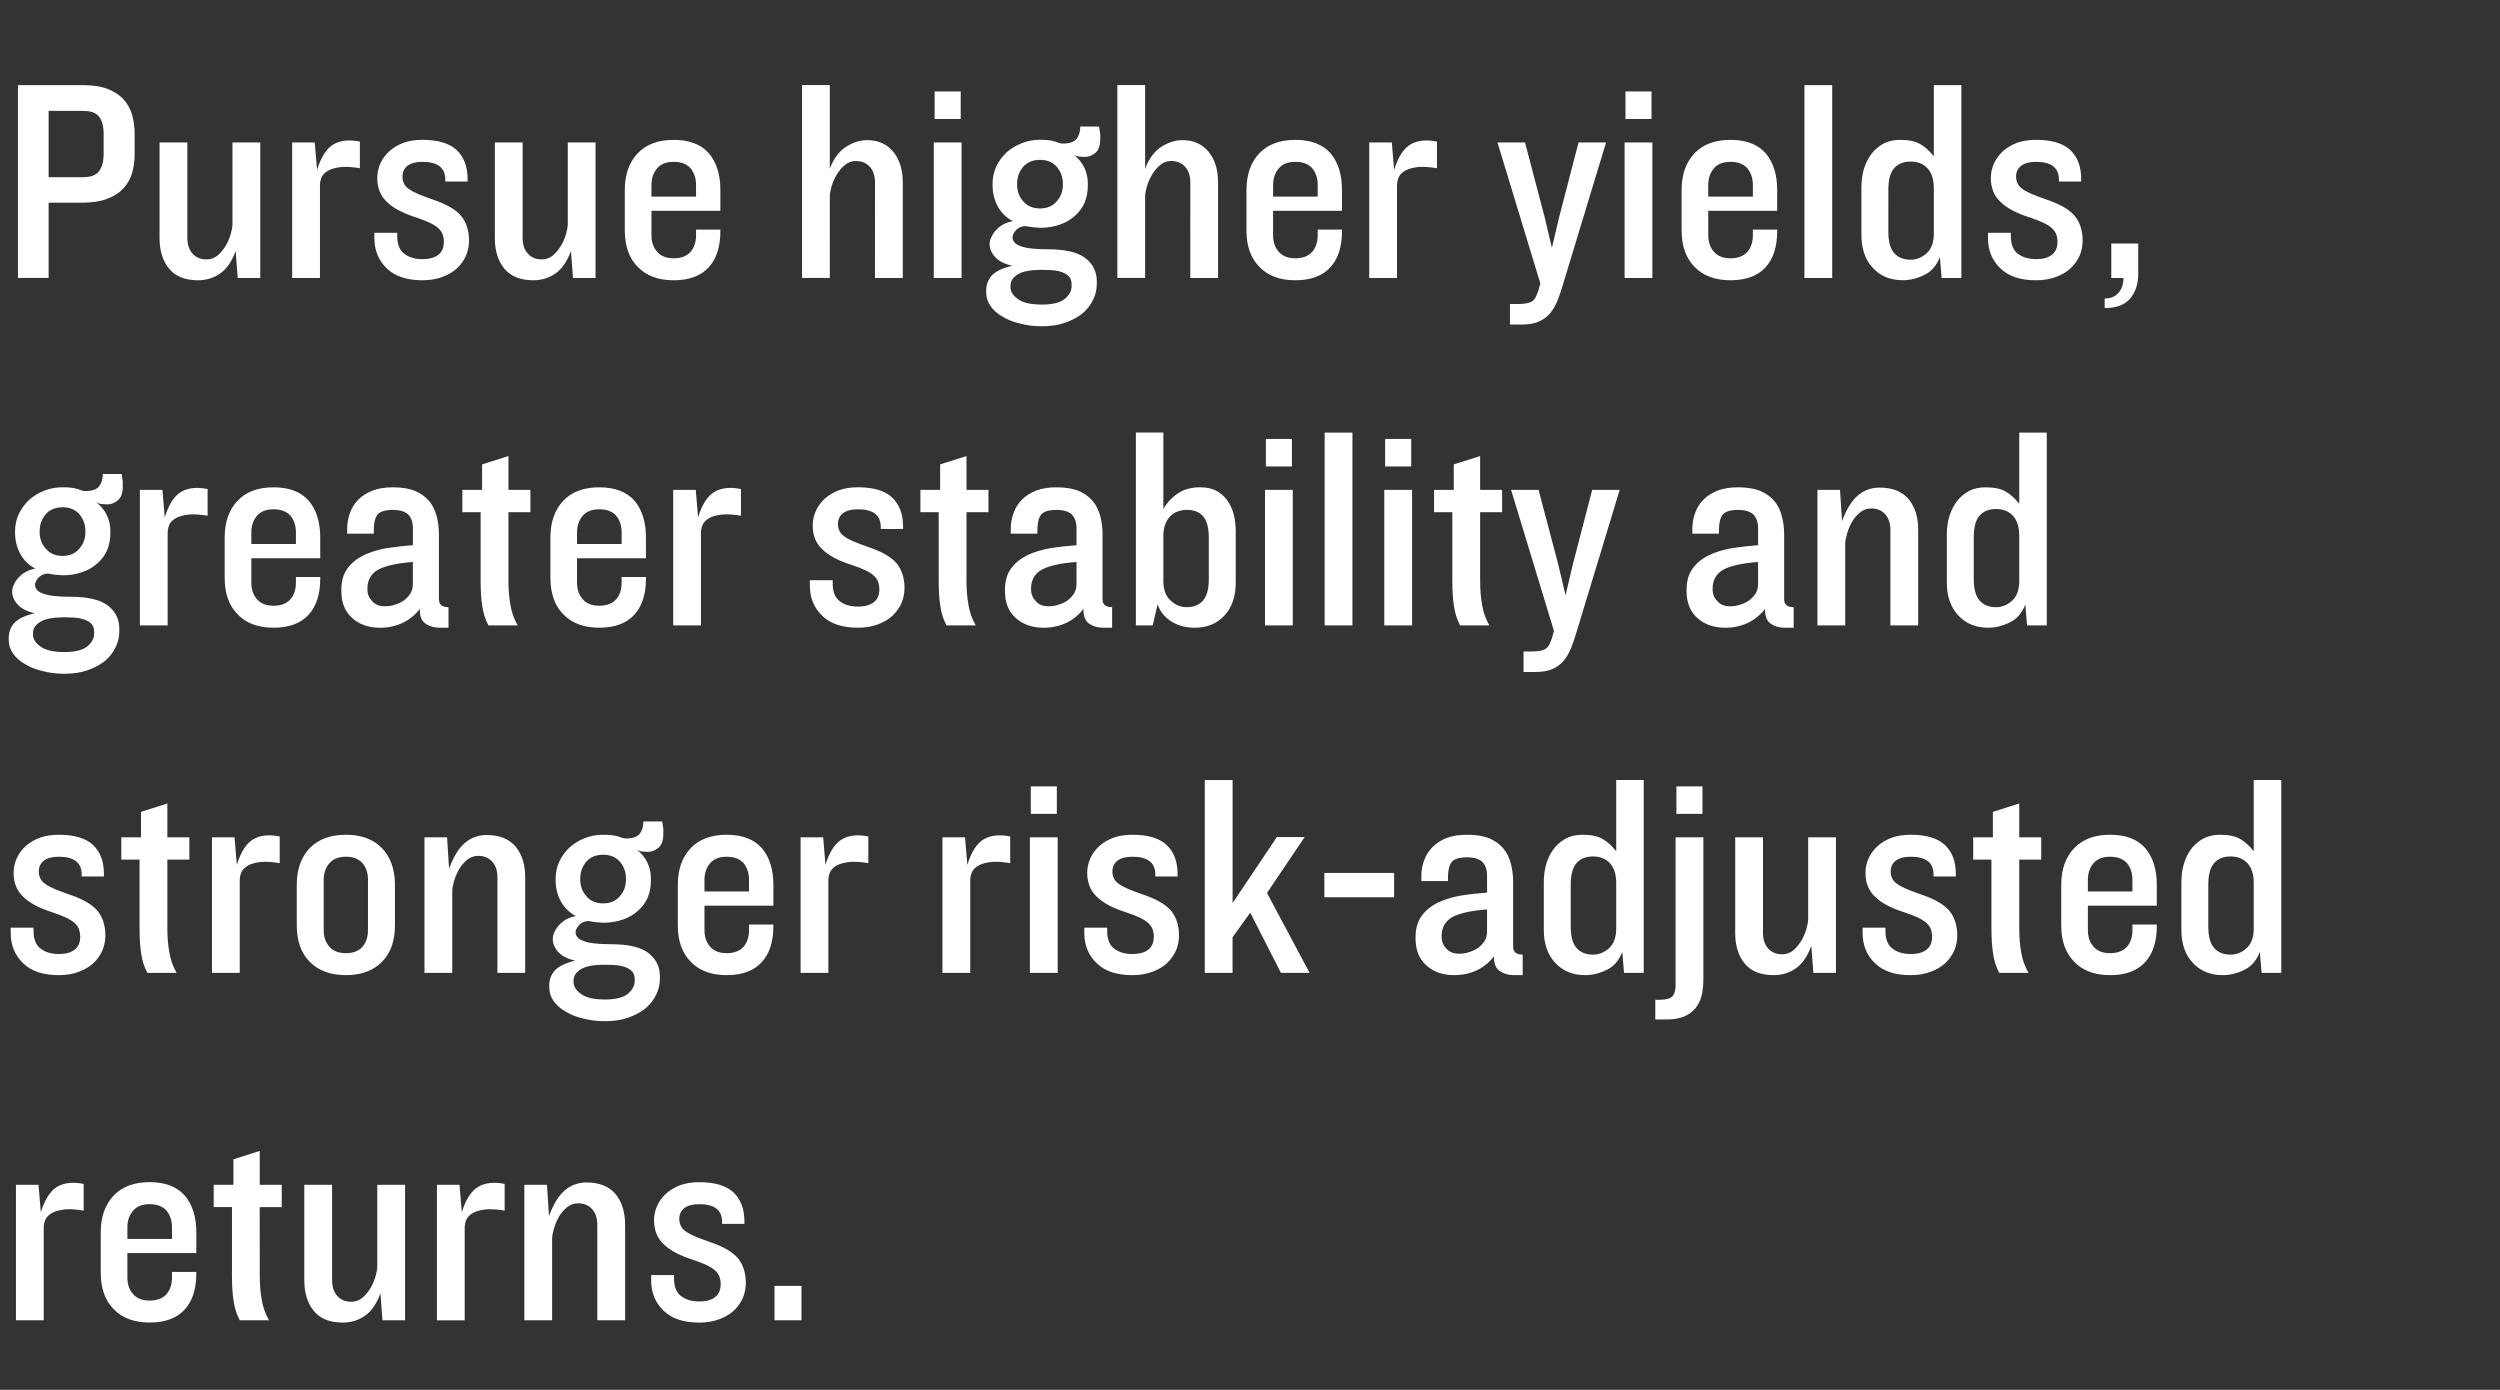 <svg width="62.111" height="34.528" viewBox="0 0 62.111 34.528" xmlns="http://www.w3.org/2000/svg"><rect x="0" y="0" width="62.111" height="34.528" fill="#333333" stroke="none"/><g fill="#FFF"><path d="M3.345 3.82v-.482q0-.266-.065-.497-.072-.223-.223-.388-.158-.158-.403-.252-.244-.086-.597-.086H.446v4.79h.762v-1.87h.85q.352 0 .596-.093.245-.086.403-.252.151-.158.223-.381.065-.223.065-.49zm-.77-.497v.504q0 .266-.108.417-.108.158-.402.158h-.857V2.755h.857q.294 0 .402.151.108.151.108.417zM5.906 6.906h.56V3.539h-.69v2.029q0 .093-.043.244t-.122.288q-.086.144-.202.245-.122.1-.28.1-.216 0-.345-.144-.13-.143-.13-.395V3.539h-.69v2.374q0 .475.237.762.237.288.72.288.309 0 .553-.172.238-.166.381-.554zM8.941 4.18v-.662q-.388-.08-.647.064-.266.151-.417.64l-.058-.683h-.56v3.367h.69V4.61q0-.122.05-.223.05-.094.173-.158.115-.058.309-.08.187-.014.46.03zM11.581 6.345q.072-.18.072-.367 0-.367-.194-.612-.201-.237-.69-.403-.23-.079-.382-.143-.15-.065-.237-.13-.086-.065-.115-.137-.036-.072-.036-.165 0-.173.13-.273.129-.094.366-.094.568 0 .568.439v.05h.554v-.064q0-.46-.273-.72-.273-.252-.849-.252-.259 0-.467.072-.209.08-.353.209-.144.13-.223.302-.079.173-.079.367 0 .367.237.59.23.23.727.388.216.072.352.137.13.065.209.137.072.072.1.15.03.087.03.18 0 .21-.13.317-.137.115-.403.115-.273 0-.446-.13-.18-.129-.18-.445v-.08h-.568v.13q0 .46.31.755.302.295.884.295.28 0 .504-.086.216-.08.36-.216.143-.137.222-.316zM14.236 6.906h.56V3.539h-.69v2.029q0 .093-.043.244t-.122.288q-.087.144-.202.245-.122.1-.28.1-.216 0-.345-.144-.13-.143-.13-.395V3.539h-.69v2.374q0 .475.237.762.237.288.72.288.309 0 .553-.172.238-.166.381-.554zM17.897 5.748v-.044h-.604v.137q0 .259-.137.417-.144.159-.417.159t-.41-.159q-.144-.158-.144-.417v-.604h1.712v-.518q0-.576-.288-.914-.294-.33-.87-.33-.575 0-.892.33-.324.338-.324.914v1.007q0 .583.324.906.317.331.892.331.576 0 .87-.323.288-.317.288-.892zm-.604-1.151v.287h-1.108v-.287q0-.252.144-.418.137-.158.41-.158.273 0 .417.158.137.166.137.418zM21.738 6.906h.691V4.532q0-.475-.237-.763-.238-.287-.648-.287-.266 0-.525.165-.266.173-.403.547v-2.08h-.69v4.792h.69V4.877q0-.093.043-.244.044-.152.13-.295.08-.137.201-.238.115-.1.274-.1.215 0 .345.143.13.144.13.396zM23.22 2.956h.648v-.683h-.648zm-.021.583v3.367h.69V3.539zM27.213 3.798q.122-.1.122-.345V3.33q-.007-.065-.029-.187h-.467q0 .18-.087.302-.093.122-.352.122-.058 0-.187-.05-.13-.044-.374-.044-.245 0-.46.087-.216.086-.375.23-.158.151-.252.345-.093.202-.093.432v.021q0 .303.13.54.129.237.374.367-.123.021-.223.072-.108.057-.18.136-.08.08-.123.173-.05.094-.05.187 0 .173.137.324.136.15.424.216-.345.079-.496.23-.151.158-.151.388v.043q0 .187.108.338.108.159.302.267.187.115.439.172.251.065.539.065.317 0 .568-.086.252-.087.432-.23.173-.144.266-.339.094-.187.094-.395v-.072q0-.353-.288-.576-.288-.215-.928-.215-.259 0-.432-.022-.172-.022-.266-.065-.1-.036-.137-.093-.043-.05-.043-.115 0-.087.094-.187.093-.094.237-.094.022.007.072.014.043.008.1.015.051.007.102.007.05.007.079.007.266 0 .489-.079.216-.072.374-.216.158-.136.244-.33.08-.195.08-.425v-.065q0-.194-.087-.381-.086-.18-.266-.324.08.05.151.05.072.008.137.008.13 0 .252-.1zm-.806.763v.028q0 .238-.151.41-.151.18-.417.18T25.42 5q-.15-.172-.15-.41v-.028q0-.238.15-.418.152-.172.418-.172t.417.172q.151.18.151.418zm.216 2.51v.043q0 .166-.166.31-.172.143-.575.143-.41 0-.59-.136-.187-.13-.187-.295v-.043q0-.166.187-.28.18-.109.59-.109.223 0 .367.022.144.029.23.079.079.05.115.115.029.065.029.151zM29.572 6.906h.69V4.532q0-.475-.237-.763-.237-.287-.647-.287-.266 0-.525.165-.266.173-.403.547v-2.08h-.69v4.792h.69V4.877q0-.093.043-.244.043-.152.13-.295.079-.137.201-.238.115-.1.273-.1.216 0 .346.143.13.144.13.396zM33.341 5.748v-.044h-.604v.137q0 .259-.137.417-.143.159-.417.159-.273 0-.41-.159-.144-.158-.144-.417v-.604h1.712v-.518q0-.576-.287-.914-.295-.33-.87-.33-.576 0-.893.33-.323.338-.323.914v1.007q0 .583.323.906.317.331.892.331.576 0 .87-.323.288-.317.288-.892zm-.604-1.151v.287H31.63v-.287q0-.252.144-.418.137-.158.41-.158.274 0 .417.158.137.166.137.418zM35.7 4.18v-.662q-.388-.08-.647.064-.266.151-.417.64l-.057-.683h-.561v3.367h.69V4.61q0-.122.05-.223.05-.094.173-.158.115-.058.31-.08.186-.014.46.03zM38.83 7.071l1.072-3.532h-.684l-.482 1.856-.18.763-.18-.763-.488-1.856h-.684l1.065 3.503-.05.18q-.03.086-.058.144-.029.065-.08.108-.057.043-.136.057-.086.022-.216.022h-.215v.51h.287q.26 0 .425-.071.165-.072.28-.202.108-.129.187-.316.072-.18.137-.403zM40.384 2.956h.647v-.683h-.647zm-.022.583v3.367h.69V3.539zM44.153 5.748v-.044h-.604v.137q0 .259-.137.417-.144.159-.417.159t-.41-.159q-.144-.158-.144-.417v-.604h1.712v-.518q0-.576-.288-.914-.295-.33-.87-.33-.576 0-.892.33-.324.338-.324.914v1.007q0 .583.324.906.316.331.892.331.575 0 .87-.323.288-.317.288-.892zm-.604-1.151v.287H42.44v-.287q0-.252.144-.418.137-.158.41-.158.273 0 .417.158.137.166.137.418zM44.83 6.906h.69V2.115h-.69zM48.239 6.906h.49V2.115h-.684v1.77q-.166-.21-.346-.31-.18-.1-.496-.1-.209 0-.381.079-.173.086-.302.237-.13.158-.202.374-.072.223-.072.49V5.84q0 .518.288.82.28.302.741.302.266 0 .532-.13.26-.122.389-.445zm-.194-2.237v1.129q0 .33-.173.489-.18.165-.403.165-.266 0-.41-.165-.144-.165-.144-.532V4.712q0-.367.144-.533.144-.165.41-.165t.425.173q.15.172.15.482zM51.67 6.345q.072-.18.072-.367 0-.367-.194-.612-.202-.237-.69-.403-.23-.079-.382-.143-.151-.065-.237-.13-.087-.065-.115-.137-.036-.072-.036-.165 0-.173.13-.273.129-.094.366-.094.568 0 .568.439v.05h.554v-.064q0-.46-.273-.72-.274-.252-.849-.252-.259 0-.468.072-.208.08-.352.209-.144.13-.223.302-.08.173-.08.367 0 .367.238.59.23.23.727.388.216.072.352.137.13.065.209.137.072.072.1.15.03.087.03.18 0 .21-.13.317-.137.115-.403.115-.273 0-.446-.13-.18-.129-.18-.445v-.08h-.568v.13q0 .46.31.755.301.295.884.295.28 0 .504-.086.215-.08.36-.216.143-.137.222-.316zM53.123 6.805V6.05h-.669v.856h.302q0 .23-.122.367-.122.143-.345.143v.238q.439 0 .64-.245.194-.237.194-.604z"/></g><g fill="#FFF"><path d="M2.928 12.43q.122-.1.122-.345v-.122q-.007-.065-.029-.187h-.467q0 .18-.087.302-.093.122-.352.122-.058 0-.187-.05-.13-.044-.374-.044-.245 0-.46.087-.216.086-.375.23-.158.151-.251.345-.094.202-.094.432v.021q0 .303.13.54.129.237.374.367-.123.021-.223.072-.108.057-.18.136-.08.08-.123.173-.05.094-.05.187 0 .173.137.324.136.15.424.216-.345.079-.496.23-.151.158-.151.388v.043q0 .187.108.339.108.158.302.266.187.115.439.172.251.065.54.065.316 0 .567-.086.252-.087.432-.23.173-.144.266-.339.094-.187.094-.395v-.072q0-.353-.288-.576-.288-.215-.928-.215-.259 0-.432-.022-.172-.022-.266-.065-.1-.036-.136-.093-.044-.05-.044-.115 0-.087.094-.187.093-.094.237-.094.022.007.072.015l.1.014q.051.007.102.007.05.007.079.007.266 0 .489-.079.216-.072.374-.216.158-.136.245-.33.079-.195.079-.425v-.065q0-.194-.087-.38-.086-.18-.266-.325.08.05.151.05.072.008.137.008.13 0 .252-.1zm-.806.763v.028q0 .238-.151.41-.151.18-.417.18t-.417-.18q-.152-.172-.152-.41v-.028q0-.238.152-.418.15-.172.417-.172.266 0 .417.172.151.18.151.418zm.216 2.51v.043q0 .166-.166.31-.172.144-.575.144-.41 0-.59-.137-.187-.13-.187-.295v-.043q0-.166.187-.28.18-.109.59-.109.223 0 .367.022.144.029.23.079.08.05.115.115.029.065.029.151zM5.158 12.811v-.661q-.389-.08-.648.064-.266.151-.417.64l-.058-.683h-.56v3.367h.69v-2.295q0-.122.05-.223.05-.093.173-.158.115-.058.31-.08.186-.014.46.03zM7.956 14.38v-.044h-.604v.137q0 .26-.137.417-.144.159-.417.159-.274 0-.41-.159-.144-.158-.144-.417v-.604h1.712v-.518q0-.576-.288-.914-.295-.33-.87-.33-.576 0-.892.33-.324.338-.324.914v1.007q0 .583.324.906.316.331.892.331.575 0 .87-.323.288-.317.288-.892zm-.604-1.151v.287H6.244v-.287q0-.252.144-.418.136-.158.41-.158.273 0 .417.158.137.166.137.418zM10.927 15.595h.216v-.51q-.238 0-.238-.195V13.28q0-.245-.057-.46-.058-.216-.187-.374-.137-.159-.353-.252-.223-.087-.547-.087-.294 0-.503.08-.216.086-.353.223-.143.143-.208.33-.072.188-.072.396v.122h.662v-.1q0-.252.093-.374.094-.115.389-.115.251 0 .374.115.115.122.115.338v.424q-.331.022-.648.072-.323.058-.568.173-.252.122-.403.323-.158.21-.158.533v.043q0 .424.266.662.266.244.698.244.302 0 .561-.122.252-.122.424-.345-.007.266.144.367.144.1.353.1zm-.67-1.633v.554q0 .123-.057.223-.064.101-.158.173-.1.072-.223.108-.122.043-.252.043-.216 0-.323-.13-.116-.122-.116-.287v-.022q0-.324.274-.475.273-.143.856-.187zM12.632 12.725h.546v-.554h-.546v-.841l-.655.208v.633h-.49v.554h.454v1.705q0 .388.043.64.036.252.151.468h.727q-.137-.238-.18-.504-.05-.266-.05-.604zM16.048 14.38v-.044h-.604v.137q0 .26-.136.417-.144.159-.418.159-.273 0-.41-.159-.144-.158-.144-.417v-.604h1.712v-.518q0-.576-.287-.914-.295-.33-.87-.33-.576 0-.893.33-.323.338-.323.914v1.007q0 .583.323.906.317.331.892.331.576 0 .87-.323.288-.317.288-.892zm-.604-1.151v.287h-1.108v-.287q0-.252.144-.418.137-.158.41-.158.274 0 .418.158.136.166.136.418zM18.408 12.811v-.661q-.389-.08-.647.064-.267.151-.418.64l-.057-.683h-.561v3.367h.69v-2.295q0-.122.05-.223.05-.093.173-.158.115-.058.31-.08.187-.014.46.03zM22.4 14.977q.072-.18.072-.367 0-.367-.194-.612-.201-.237-.69-.402-.23-.08-.382-.144-.15-.065-.237-.13t-.115-.136q-.036-.072-.036-.166 0-.173.13-.273.129-.094.366-.094.568 0 .568.439v.05h.554v-.064q0-.46-.273-.72-.273-.252-.849-.252-.259 0-.468.072-.208.08-.352.209-.144.13-.223.302-.08.173-.08.367 0 .367.238.59.23.23.727.388.216.072.352.137.13.065.209.137.072.072.1.15.03.087.03.18 0 .21-.13.317-.137.115-.403.115-.273 0-.446-.13-.18-.129-.18-.445v-.08h-.568v.13q0 .46.31.755.301.295.884.295.28 0 .504-.086.215-.08.36-.216.143-.137.222-.316zM24.012 12.725h.546v-.554h-.546v-.841l-.655.208v.633h-.49v.554h.454v1.705q0 .388.043.64.036.252.151.468h.727q-.137-.238-.18-.504-.05-.266-.05-.604zM27.414 15.595h.216v-.51q-.238 0-.238-.195V13.28q0-.245-.057-.46-.058-.216-.187-.374-.137-.159-.353-.252-.223-.087-.546-.087-.295 0-.504.08-.216.086-.352.223-.144.143-.209.33-.072.188-.072.396v.122h.662v-.1q0-.252.093-.374.094-.115.389-.115.252 0 .374.115.115.122.115.338v.424q-.33.022-.647.072-.324.058-.569.173-.251.122-.402.323-.159.21-.159.533v.043q0 .424.266.662.267.244.698.244.302 0 .561-.122.252-.122.425-.345-.007.266.144.367.143.1.352.1zm-.669-1.633v.554q0 .123-.057.223-.065.101-.159.173-.1.072-.223.108-.122.043-.252.043-.215 0-.323-.13-.115-.122-.115-.287v-.022q0-.324.273-.475.273-.143.856-.187zM30.701 14.473v-1.259q0-.237-.05-.439-.057-.2-.165-.352-.115-.151-.28-.237-.166-.08-.39-.08-.323 0-.553.152-.23.158-.36.388v-1.9h-.683v4.792h.417l.122-.518q.065.165.166.273.1.108.223.173.122.072.259.1.136.03.273.03.46 0 .74-.303.281-.302.281-.82zm-.669-1.108v1.022q0 .367-.143.532-.144.166-.41.166-.223 0-.396-.166-.18-.158-.18-.489v-1.108q0-.31.158-.482.159-.172.432-.172.266 0 .403.165.136.165.136.532zM31.45 11.589h.647v-.684h-.647zm-.022.582v3.367h.69V12.17zM32.91 15.538h.69v-4.791h-.69zM34.413 11.589h.648v-.684h-.648zm-.021.582v3.367h.69V12.17zM36.773 12.725h.546v-.554h-.546v-.841l-.655.208v.633h-.49v.554h.454v1.705q0 .388.043.64.036.252.151.468h.727q-.137-.238-.18-.504-.05-.266-.05-.604zM39.168 15.703l1.072-3.532h-.683l-.482 1.856-.18.763-.18-.763-.49-1.856h-.683l1.065 3.503-.05.18q-.03.087-.058.144-.029.065-.08.108-.057.043-.136.058-.086.021-.216.021h-.215v.51h.287q.26 0 .425-.071.165-.072.28-.201.108-.13.187-.317.072-.18.137-.403zM44.347 15.595h.216v-.51q-.237 0-.237-.195V13.28q0-.245-.058-.46-.057-.216-.187-.374-.137-.159-.352-.252-.223-.087-.547-.087-.295 0-.504.08-.215.086-.352.223-.144.143-.209.33-.072.188-.072.396v.122h.662v-.1q0-.252.094-.374.093-.115.388-.115.252 0 .374.115.115.122.115.338v.424q-.33.022-.647.072-.324.058-.568.173-.252.122-.403.323-.158.21-.158.533v.043q0 .424.266.662.266.244.697.244.303 0 .562-.122.251-.122.424-.345-.007.266.144.367.144.1.352.1zm-.669-1.633v.554q0 .123-.057.223-.065.101-.158.173-.101.072-.223.108-.123.043-.252.043-.216 0-.324-.13-.115-.122-.115-.287v-.022q0-.324.273-.475.274-.143.856-.187zM46.966 15.538h.69v-2.374q0-.475-.237-.763-.245-.287-.72-.287-.309 0-.539.194-.23.194-.396.64l-.05-.777h-.561v3.367h.69v-2.029q0-.093.044-.244.043-.151.122-.295.08-.137.201-.238.123-.1.28-.1.217 0 .346.143.13.144.13.396zM50.361 15.538h.49v-4.791h-.684v1.77q-.166-.21-.346-.31-.18-.1-.496-.1-.208 0-.381.079-.173.086-.302.237-.13.158-.202.374-.072.223-.072.49v1.186q0 .518.288.82.28.302.741.302.266 0 .532-.13.26-.121.389-.445zm-.194-2.237v1.129q0 .33-.173.49-.18.165-.403.165-.266 0-.41-.166-.144-.165-.144-.532v-1.043q0-.367.144-.533.144-.165.41-.165t.425.173q.15.172.15.482z"/></g><g fill="#FFF"><path d="M2.546 23.609q.072-.18.072-.367 0-.367-.194-.612-.201-.237-.69-.402-.23-.08-.382-.144-.15-.065-.237-.13-.086-.064-.115-.136-.036-.072-.036-.166 0-.173.13-.273.129-.094.366-.094.569 0 .569.44v.05h.553v-.065q0-.46-.273-.72-.273-.251-.849-.251-.259 0-.467.072-.209.079-.353.208-.144.13-.223.302-.079.173-.079.367 0 .367.237.59.23.23.727.388.216.072.352.137.13.065.21.137.071.072.1.15.029.087.029.18 0 .21-.13.317-.137.115-.403.115-.273 0-.446-.13-.18-.129-.18-.445v-.08H.266v.13q0 .46.31.755.302.295.884.295.28 0 .504-.086.216-.08.36-.216.143-.136.222-.316zM4.158 21.357h.546v-.554h-.546v-.841l-.655.208v.633h-.489v.554h.453v1.705q0 .388.043.64.036.252.151.468h.727q-.137-.238-.18-.504-.05-.266-.05-.604zM6.949 21.444v-.662q-.389-.08-.648.064-.266.152-.417.64l-.057-.683h-.561v3.367h.69v-2.295q0-.122.05-.223.05-.093.173-.158.115-.058.31-.08.186-.014.46.03zM9.812 22.99v-1.007q0-.575-.324-.914-.324-.33-.892-.33-.575 0-.9.33-.323.339-.323.914v1.007q0 .583.324.906.324.331.9.331.567 0 .891-.33.324-.324.324-.907zm-.67-1.13v1.245q0 .26-.136.417-.144.159-.41.159-.273 0-.41-.159-.144-.158-.144-.417v-1.244q0-.252.144-.417.137-.159.41-.159.266 0 .41.159.137.165.137.417zM12.358 24.17h.69v-2.374q0-.475-.237-.762-.244-.288-.719-.288-.31 0-.54.194-.23.194-.395.64l-.05-.777h-.561v3.367h.69V22.14q0-.093.043-.244t.123-.295q.079-.137.201-.238.122-.1.28-.1.216 0 .346.144.13.143.13.395zM16.358 21.062q.122-.1.122-.345v-.122q-.007-.065-.029-.187h-.467q0 .18-.087.302-.093.122-.352.122-.058 0-.187-.05-.13-.043-.374-.043-.245 0-.46.086-.216.086-.375.23-.158.151-.251.345-.094.202-.094.432v.022q0 .302.13.54.13.236.374.366-.123.021-.223.072-.108.057-.18.137-.08.079-.122.172-.05.094-.05.187 0 .173.136.324.137.151.424.216-.345.079-.496.23-.151.158-.151.388v.043q0 .188.108.339.108.158.302.266.187.115.439.172.251.065.54.065.316 0 .567-.086.252-.087.432-.23.173-.144.266-.338.094-.188.094-.396v-.072q0-.353-.288-.576-.288-.215-.928-.215-.259 0-.432-.022-.172-.021-.266-.065-.1-.036-.136-.093-.044-.05-.044-.115 0-.087.094-.187.094-.094.237-.094.022.007.072.015.043.007.101.014.05.007.1.007.051.007.08.007.266 0 .489-.079.216-.072.374-.216.158-.136.245-.33.079-.195.079-.425v-.065q0-.194-.087-.38-.086-.18-.266-.325.08.05.151.05.072.008.137.008.13 0 .252-.1zm-.806.763v.029q0 .237-.15.41-.152.18-.418.18t-.417-.18q-.151-.173-.151-.41v-.03q0-.237.15-.416.152-.173.418-.173t.417.173q.151.18.151.417zm.216 2.51v.043q0 .166-.166.31-.172.144-.575.144-.41 0-.59-.137-.187-.13-.187-.295v-.043q0-.166.187-.28.18-.109.59-.109.223 0 .367.022.144.029.23.08.08.05.115.114.029.065.029.151zM19.214 23.012v-.043h-.605v.136q0 .26-.136.417-.144.159-.418.159-.273 0-.41-.159-.143-.158-.143-.417v-.604h1.712v-.518q0-.575-.288-.914-.295-.33-.87-.33-.576 0-.893.33-.323.339-.323.914v1.007q0 .583.323.906.317.331.892.331.576 0 .87-.323.289-.317.289-.892zm-.605-1.151v.287h-1.107v-.287q0-.252.143-.417.137-.159.41-.159.274 0 .418.159.136.165.136.417zM21.573 21.444v-.662q-.388-.08-.647.064-.267.152-.418.64l-.057-.683h-.561v3.367h.69v-2.295q0-.122.05-.223.051-.093.173-.158.115-.058.31-.08.187-.014.46.03zM25.098 21.444v-.662q-.389-.08-.648.064-.266.152-.417.64l-.057-.683h-.561v3.367h.69v-2.295q0-.122.05-.223.05-.093.173-.158.115-.058.31-.08.186-.014.46.03zM25.609 20.22h.647v-.683h-.647zm-.022.583v3.367h.69v-3.367zM29.22 23.609q.072-.18.072-.367 0-.367-.195-.612-.201-.237-.69-.402-.23-.08-.382-.144-.15-.065-.237-.13-.086-.064-.115-.136-.036-.072-.036-.166 0-.173.13-.273.129-.094.366-.094.569 0 .569.44v.05h.554v-.065q0-.46-.274-.72-.273-.251-.849-.251-.259 0-.467.072-.209.079-.353.208-.144.13-.223.302-.079.173-.079.367 0 .367.238.59.23.23.726.388.216.072.353.137.13.065.208.137.072.072.1.15.03.087.03.18 0 .21-.13.317-.136.115-.403.115-.273 0-.446-.13-.18-.129-.18-.445v-.08h-.568v.13q0 .46.31.755.302.295.884.295.28 0 .504-.086.216-.08.36-.216.143-.136.223-.316zM31.824 24.17h.712l-1.058-1.986.935-1.388h-.69l-1.1 1.64V19.38h-.691v4.79h.69v-.884l.44-.611zM32.903 22.292h1.733v-.604h-1.733zM37.614 24.227h.216v-.51q-.237 0-.237-.195v-1.61q0-.245-.058-.461-.057-.216-.187-.374-.137-.159-.352-.252-.223-.086-.547-.086-.295 0-.504.079-.215.086-.352.223-.144.144-.209.33-.072.188-.072.396v.123h.662v-.101q0-.252.094-.374.093-.115.388-.115.252 0 .374.115.115.122.115.338v.424q-.33.022-.647.072-.324.058-.568.173-.252.122-.403.324-.158.208-.158.532v.043q0 .424.266.662.266.244.697.244.303 0 .562-.122.251-.122.424-.345-.007.266.144.367.144.1.352.1zm-.669-1.633v.554q0 .123-.057.223-.065.101-.158.173-.101.072-.223.108-.123.043-.252.043-.216 0-.324-.13-.115-.122-.115-.287v-.022q0-.323.273-.475.274-.143.856-.187zM40.348 24.17h.489v-4.791h-.683v1.77q-.166-.209-.346-.31-.18-.1-.496-.1-.209 0-.381.079-.173.086-.302.237-.13.158-.202.374-.072.223-.072.49v1.186q0 .518.288.82.28.302.74.302.267 0 .533-.13.26-.121.389-.445zm-.194-2.237v1.129q0 .33-.173.49-.18.165-.403.165-.266 0-.41-.166-.144-.165-.144-.532v-1.043q0-.367.144-.532.144-.166.41-.166t.424.173q.152.172.152.482zM41.65 20.22h.647v-.683h-.647zm.669 4.115v-3.532h-.69v3.683q0 .173-.073.26-.079.093-.345.093h-.086v.489h.28q.26 0 .432-.072t.28-.201q.108-.13.159-.317.043-.18.043-.403zM45.052 24.17h.561v-3.367h-.69v2.029q0 .093-.043.244-.044.151-.123.288-.086.144-.201.245-.122.1-.28.1-.216 0-.346-.143-.13-.144-.13-.396v-2.367h-.69v2.374q0 .475.237.763.238.287.72.287.31 0 .554-.172.237-.166.38-.554zM48.555 23.609q.072-.18.072-.367 0-.367-.194-.612-.201-.237-.69-.402-.23-.08-.382-.144-.15-.065-.237-.13-.086-.064-.115-.136-.036-.072-.036-.166 0-.173.13-.273.129-.094.366-.094.569 0 .569.44v.05h.553v-.065q0-.46-.273-.72-.273-.251-.849-.251-.259 0-.467.072-.209.079-.353.208-.144.13-.223.302-.079.173-.079.367 0 .367.237.59.23.23.727.388.216.072.352.137.13.065.21.137.071.072.1.15.029.087.029.18 0 .21-.13.317-.137.115-.403.115-.273 0-.446-.13-.18-.129-.18-.445v-.08h-.568v.13q0 .46.31.755.302.295.884.295.28 0 .504-.086.216-.08.36-.216.143-.136.222-.316zM50.167 21.357h.546v-.554h-.546v-.841l-.655.208v.633h-.489v.554h.453v1.705q0 .388.043.64.036.252.151.468h.727q-.137-.238-.18-.504-.05-.266-.05-.604zM53.584 23.012v-.043h-.605v.136q0 .26-.136.417-.144.159-.418.159-.273 0-.41-.159-.143-.158-.143-.417v-.604h1.712v-.518q0-.575-.288-.914-.295-.33-.87-.33-.576 0-.892.33-.324.339-.324.914v1.007q0 .583.324.906.316.331.891.331.576 0 .87-.323.289-.317.289-.892zm-.605-1.151v.287h-1.107v-.287q0-.252.143-.417.137-.159.41-.159.274 0 .418.159.136.165.136.417zM56.188 24.17h.489v-4.791h-.684v1.77q-.165-.209-.345-.31-.18-.1-.496-.1-.209 0-.381.079-.173.086-.303.237-.13.158-.201.374-.072.223-.072.49v1.186q0 .518.288.82.28.302.74.302.267 0 .533-.13.259-.121.388-.445zm-.195-2.237v1.129q0 .33-.172.49-.18.165-.403.165-.266 0-.41-.166-.144-.165-.144-.532v-1.043q0-.367.144-.532.144-.166.41-.166t.424.173q.151.172.151.482z"/></g><g fill="#FFF"><path d="M2.079 30.076v-.662q-.389-.08-.648.065-.266.15-.417.64l-.057-.684H.396v3.367h.69v-2.295q0-.122.05-.223.05-.093.173-.158.115-.058.31-.08.187-.014.46.03zM4.877 31.644V31.6h-.604v.136q0 .26-.137.417-.144.159-.417.159t-.41-.159q-.144-.158-.144-.417v-.604h1.712v-.518q0-.575-.288-.913-.295-.331-.87-.331t-.892.33q-.324.339-.324.914v1.007q0 .583.324.907.317.33.892.33t.87-.323q.288-.317.288-.892zm-.604-1.151v.288H3.165v-.288q0-.252.144-.417.137-.159.41-.159.273 0 .417.159.137.165.137.417zM6.452 29.99H7v-.555h-.547v-.841l-.654.208v.633h-.49v.554h.454v1.705q0 .389.043.64.036.252.151.468h.727q-.137-.237-.18-.504-.05-.266-.05-.604zM9.502 32.802h.562v-3.367h-.691v2.029q0 .093-.043.245-.043.15-.122.287-.087.144-.202.245-.122.1-.28.1-.216 0-.346-.143-.13-.144-.13-.396v-2.367h-.69v2.374q0 .475.238.763.237.287.719.287.31 0 .554-.172.237-.166.381-.554zM12.538 30.076v-.662q-.388-.08-.647.065-.266.15-.418.64l-.057-.684h-.561v3.367h.69v-2.295q0-.122.05-.223.051-.093.173-.158.115-.058.31-.08.187-.014.46.03zM14.84 32.802h.69v-2.374q0-.475-.237-.762-.244-.288-.72-.288-.308 0-.539.194-.23.194-.395.64l-.05-.777h-.562v3.367h.69v-2.029q0-.093.044-.244.043-.151.122-.295.08-.137.202-.238.122-.1.28-.1.216 0 .346.144.129.144.129.395zM18.458 32.24q.072-.179.072-.366 0-.367-.194-.611-.201-.238-.69-.403-.23-.08-.382-.144-.15-.065-.237-.13-.087-.064-.115-.136-.036-.072-.036-.166 0-.172.13-.273.129-.094.366-.094.568 0 .568.44v.05h.554v-.065q0-.46-.273-.72-.273-.251-.849-.251-.259 0-.468.072-.208.079-.352.208-.144.13-.223.302-.08.173-.08.367 0 .367.238.59.23.23.727.388.216.072.352.137.13.065.209.137.072.072.1.15.03.087.03.18 0 .21-.13.317-.137.115-.403.115-.273 0-.446-.13-.18-.129-.18-.445v-.08h-.568v.13q0 .46.31.756.301.294.884.294.28 0 .504-.086.215-.079.36-.216.143-.136.222-.316zM19.242 32.802h.67v-.856h-.67z"/></g></svg>